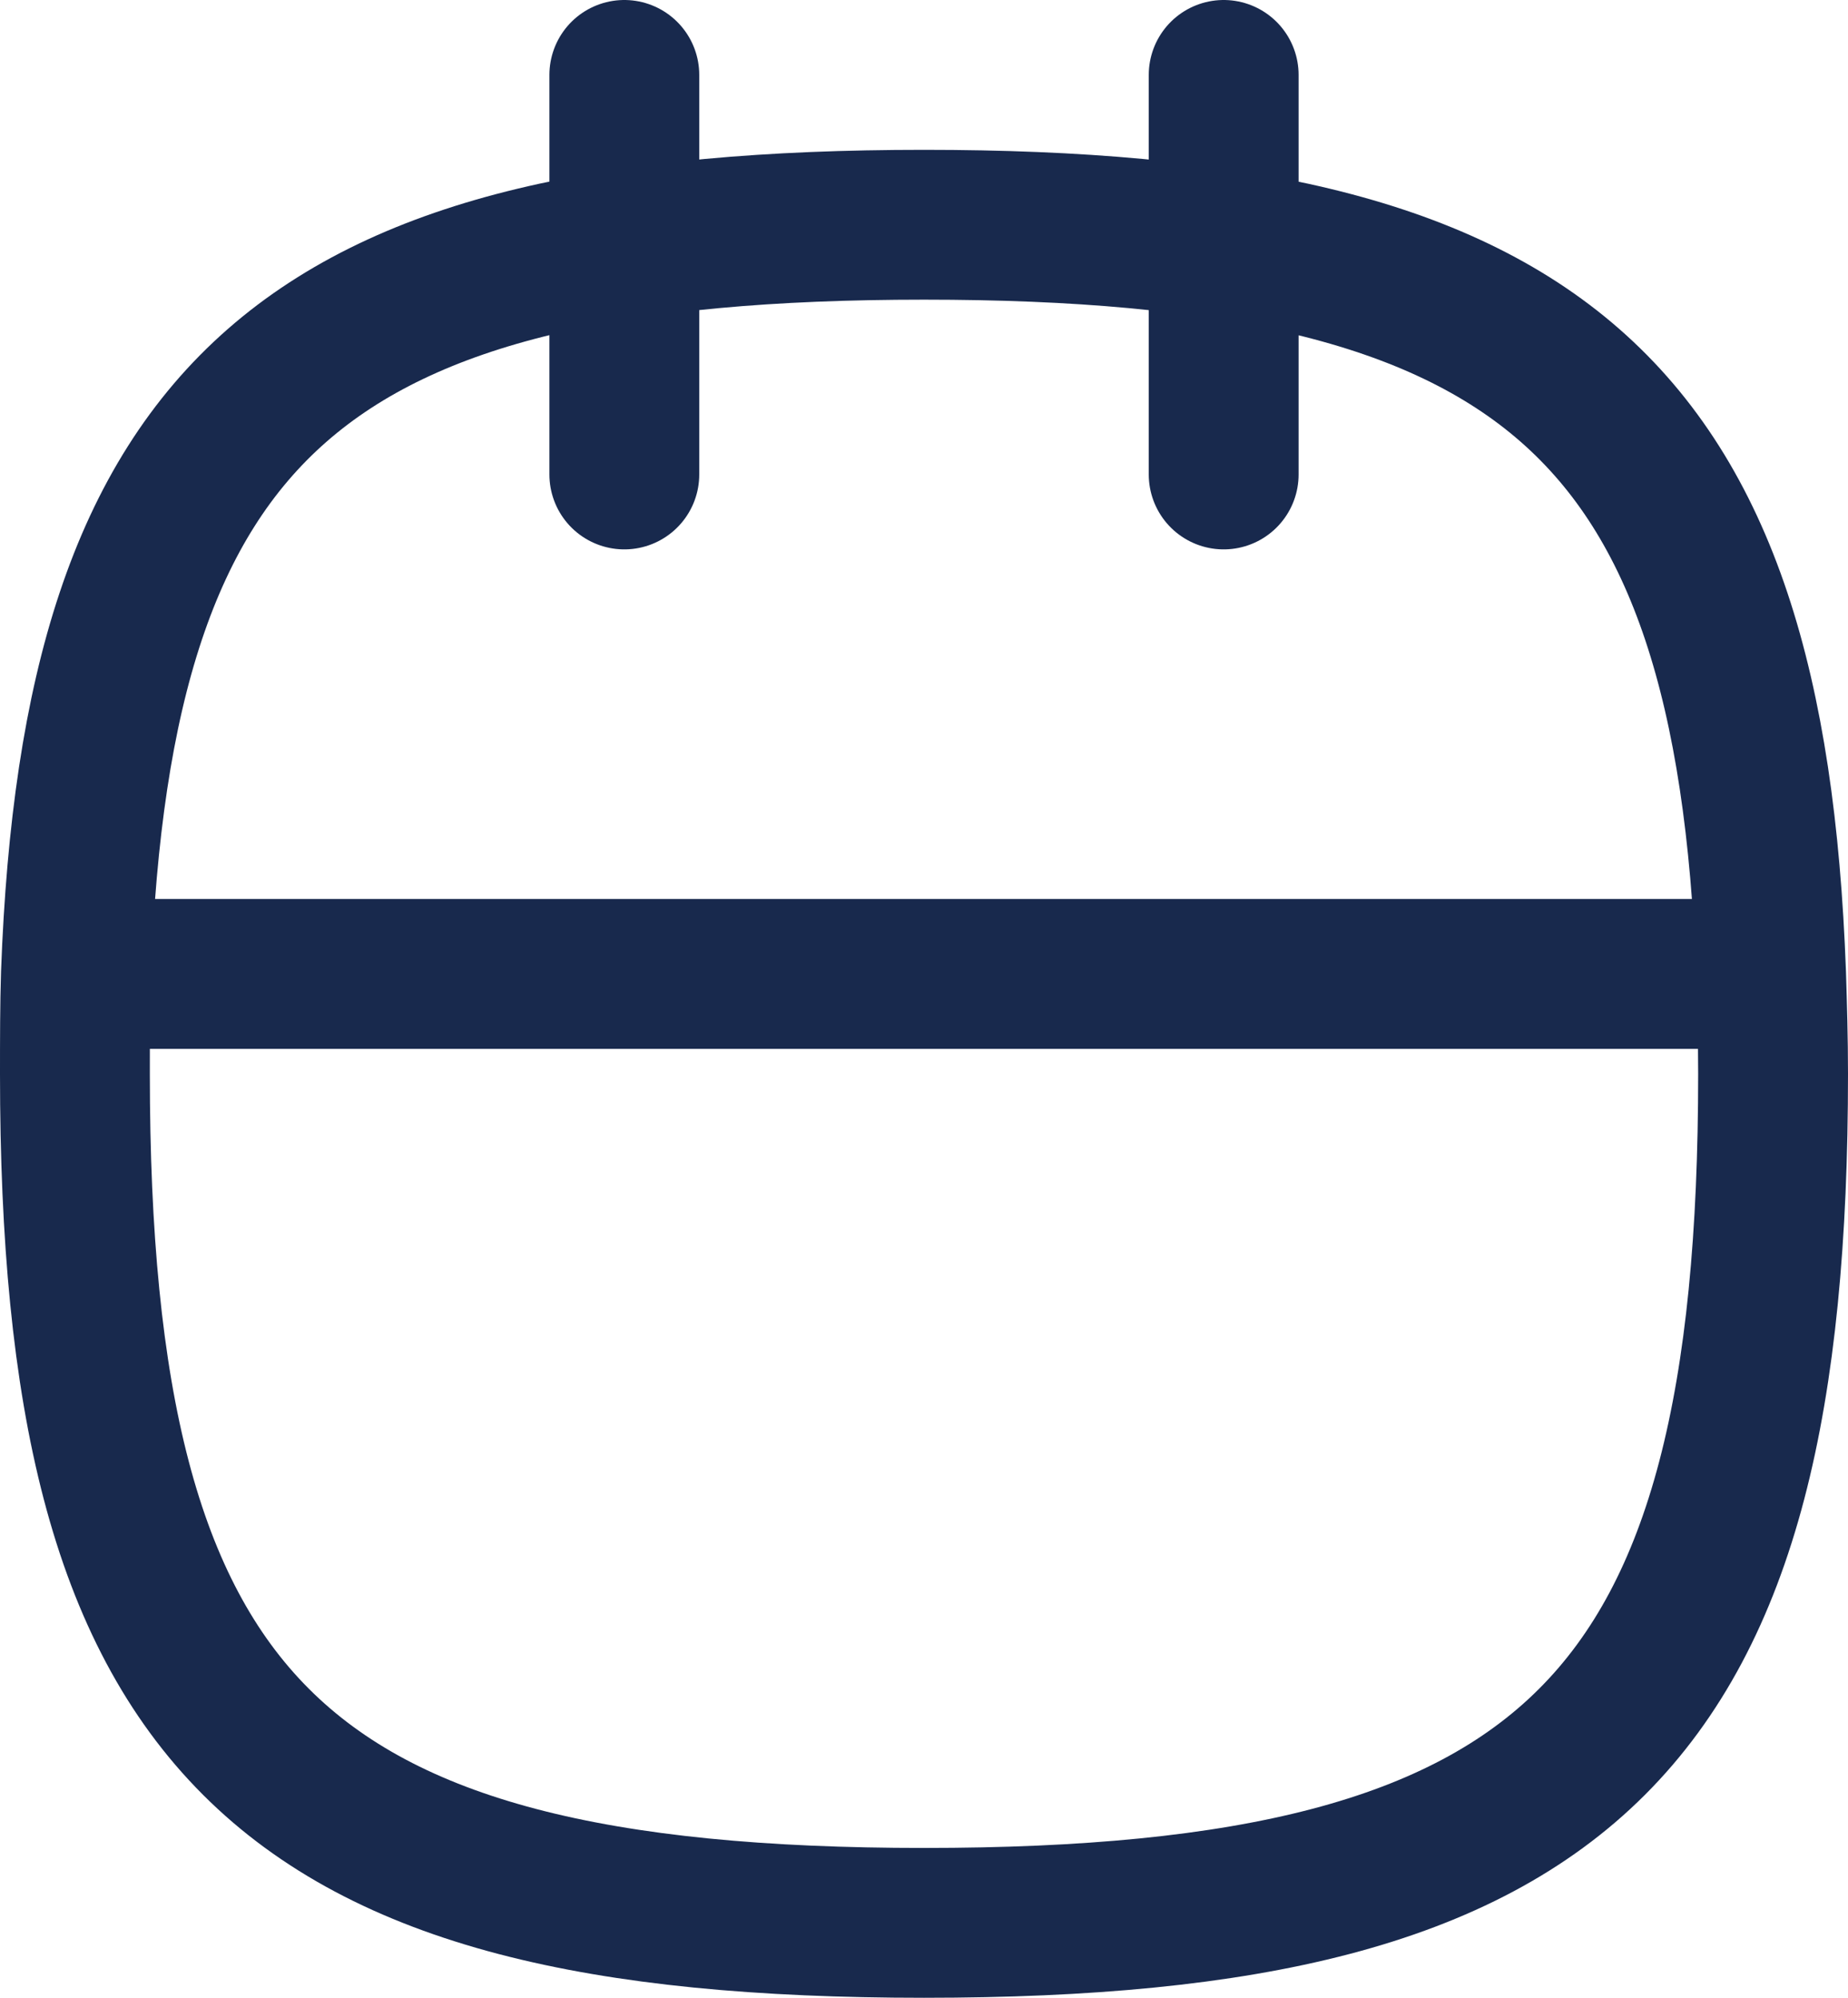 <svg width="18.5" height="20" viewBox="0 0 18.5 20" fill="none" xmlns="http://www.w3.org/2000/svg" xmlns:xlink="http://www.w3.org/1999/xlink">
    <desc>
        Created with Pixso.
    </desc>
    <defs/>
    <path id="shape" d="M12.25 0.75L12.25 4.75M6.25 0.75L6.25 4.75M17.73 9.75L0.76 9.75M0.75 10.75C0.75 10.4 0.75 10.07 0.76 9.75C0.97 4.04 3.09 2.25 9.25 2.25C15.4 2.25 17.52 4.04 17.73 9.75C17.74 10.07 17.75 10.4 17.75 10.75C17.75 17.25 15.75 19.25 9.25 19.25C2.75 19.25 0.75 17.25 0.75 10.75Z" stroke="#18294D" stroke-opacity="1" stroke-width="1.5" stroke-linejoin="round" stroke-linecap="round"/>
</svg>
